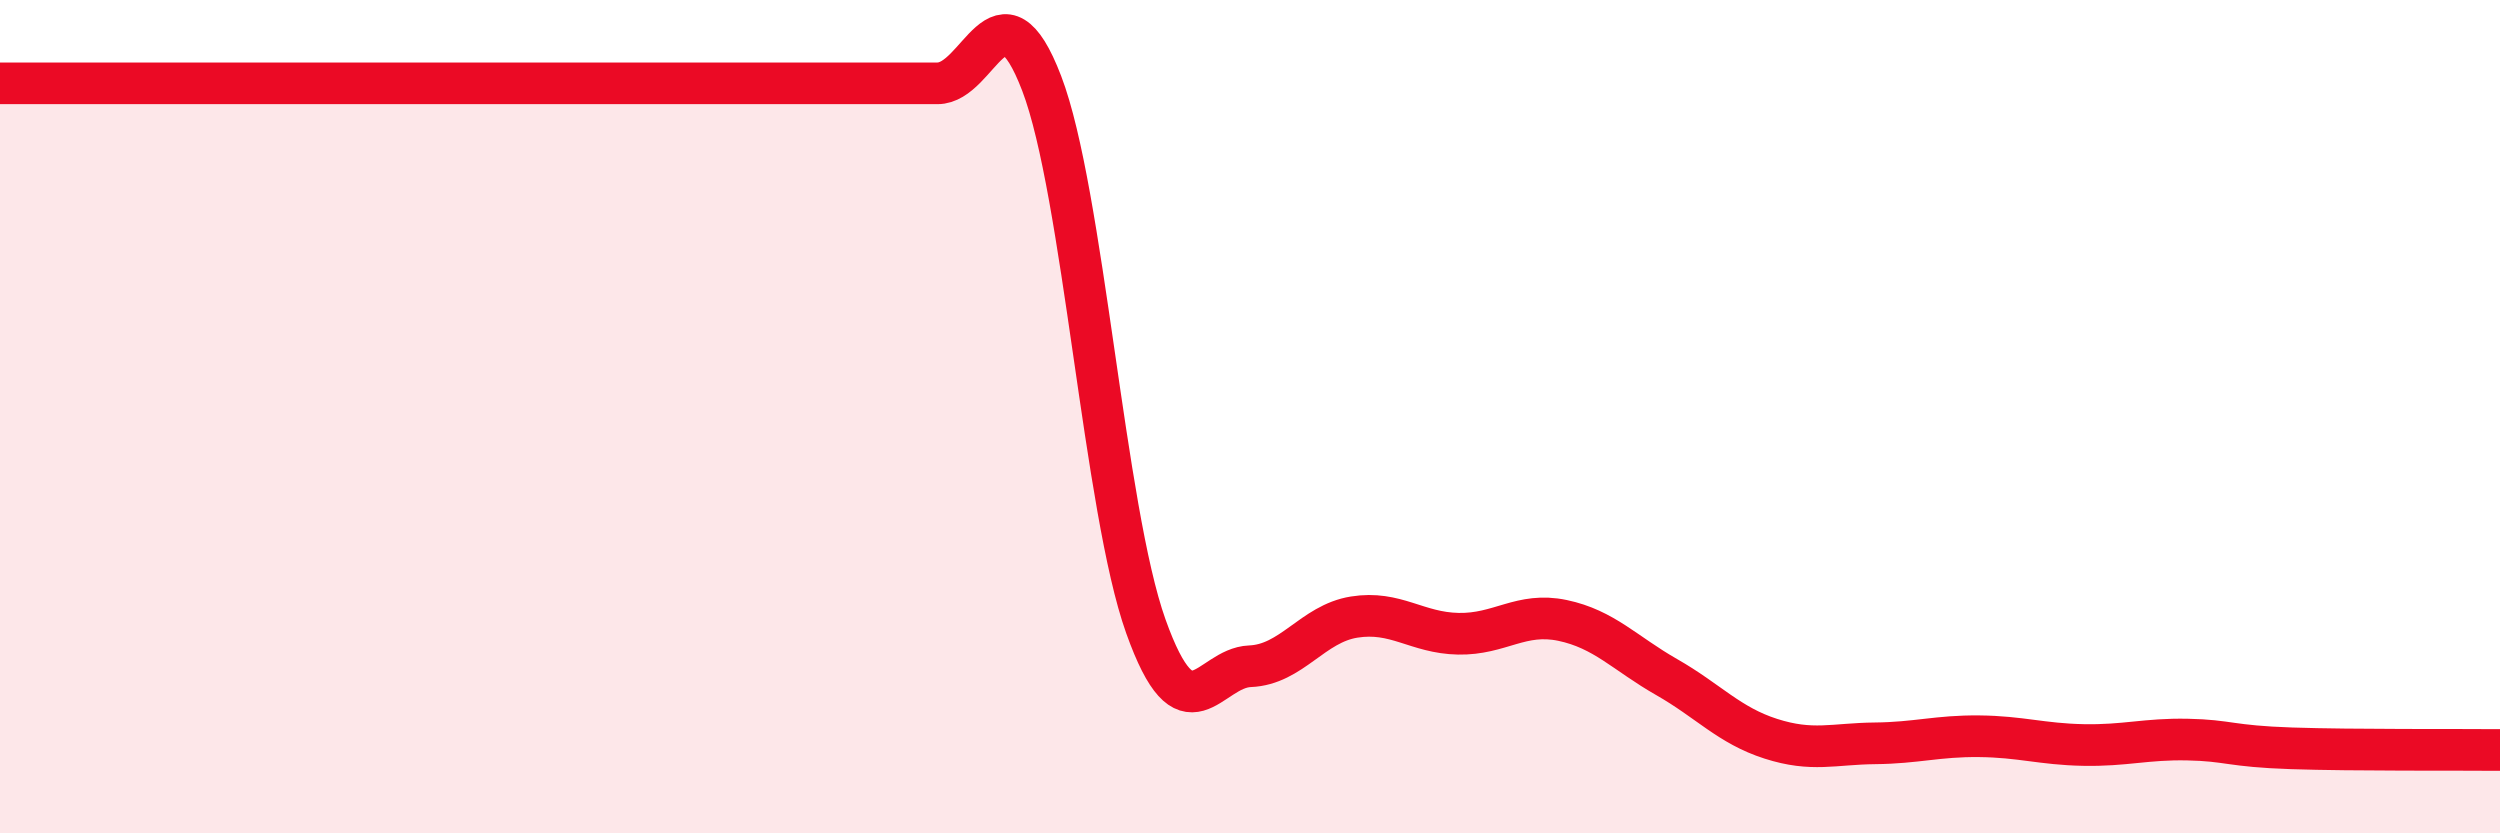 
    <svg width="60" height="20" viewBox="0 0 60 20" xmlns="http://www.w3.org/2000/svg">
      <path
        d="M 0,2 C 0.5,2 1.5,2 2.5,2 C 3.5,2 4,2 5,2 C 6,2 6.5,2 7.5,2 C 8.5,2 9,2 10,2 C 11,2 11.5,2 12.5,2 C 13.5,2 14,2 15,2 C 16,2 16.5,2 17.5,2 C 18.5,2 19,2 20,2 C 21,2 21.5,2 22.5,2 C 23.5,2 24,-0.61 25,2 C 26,4.61 26.5,12.23 27.5,15.03 C 28.5,17.83 29,16.03 30,15.99 C 31,15.95 31.5,14.97 32.5,14.81 C 33.5,14.65 34,15.19 35,15.21 C 36,15.23 36.5,14.68 37.5,14.89 C 38.5,15.1 39,15.68 40,16.25 C 41,16.82 41.5,17.41 42.5,17.73 C 43.5,18.05 44,17.85 45,17.84 C 46,17.83 46.5,17.66 47.5,17.67 C 48.5,17.68 49,17.86 50,17.88 C 51,17.9 51.5,17.73 52.5,17.75 C 53.5,17.77 53.5,17.91 55,17.96 C 56.5,18.01 59,17.99 60,18L60 20L0 20Z"
        fill="#EB0A25"
        opacity="0.1"
        stroke-linecap="round"
        stroke-linejoin="round"
      />
      <path
        d="M 0,2 C 0.5,2 1.5,2 2.5,2 C 3.5,2 4,2 5,2 C 6,2 6.5,2 7.5,2 C 8.5,2 9,2 10,2 C 11,2 11.5,2 12.5,2 C 13.5,2 14,2 15,2 C 16,2 16.5,2 17.5,2 C 18.5,2 19,2 20,2 C 21,2 21.5,2 22.5,2 C 23.5,2 24,-0.61 25,2 C 26,4.61 26.5,12.23 27.5,15.03 C 28.5,17.83 29,16.03 30,15.99 C 31,15.95 31.5,14.97 32.5,14.81 C 33.5,14.65 34,15.19 35,15.21 C 36,15.23 36.5,14.68 37.5,14.89 C 38.5,15.1 39,15.68 40,16.25 C 41,16.82 41.5,17.41 42.5,17.73 C 43.5,18.05 44,17.85 45,17.84 C 46,17.83 46.5,17.66 47.5,17.67 C 48.5,17.68 49,17.86 50,17.88 C 51,17.9 51.5,17.73 52.5,17.75 C 53.5,17.77 53.5,17.91 55,17.96 C 56.5,18.01 59,17.99 60,18"
        stroke="#EB0A25"
        stroke-width="1"
        fill="none"
        stroke-linecap="round"
        stroke-linejoin="round"
      />
    </svg>
  